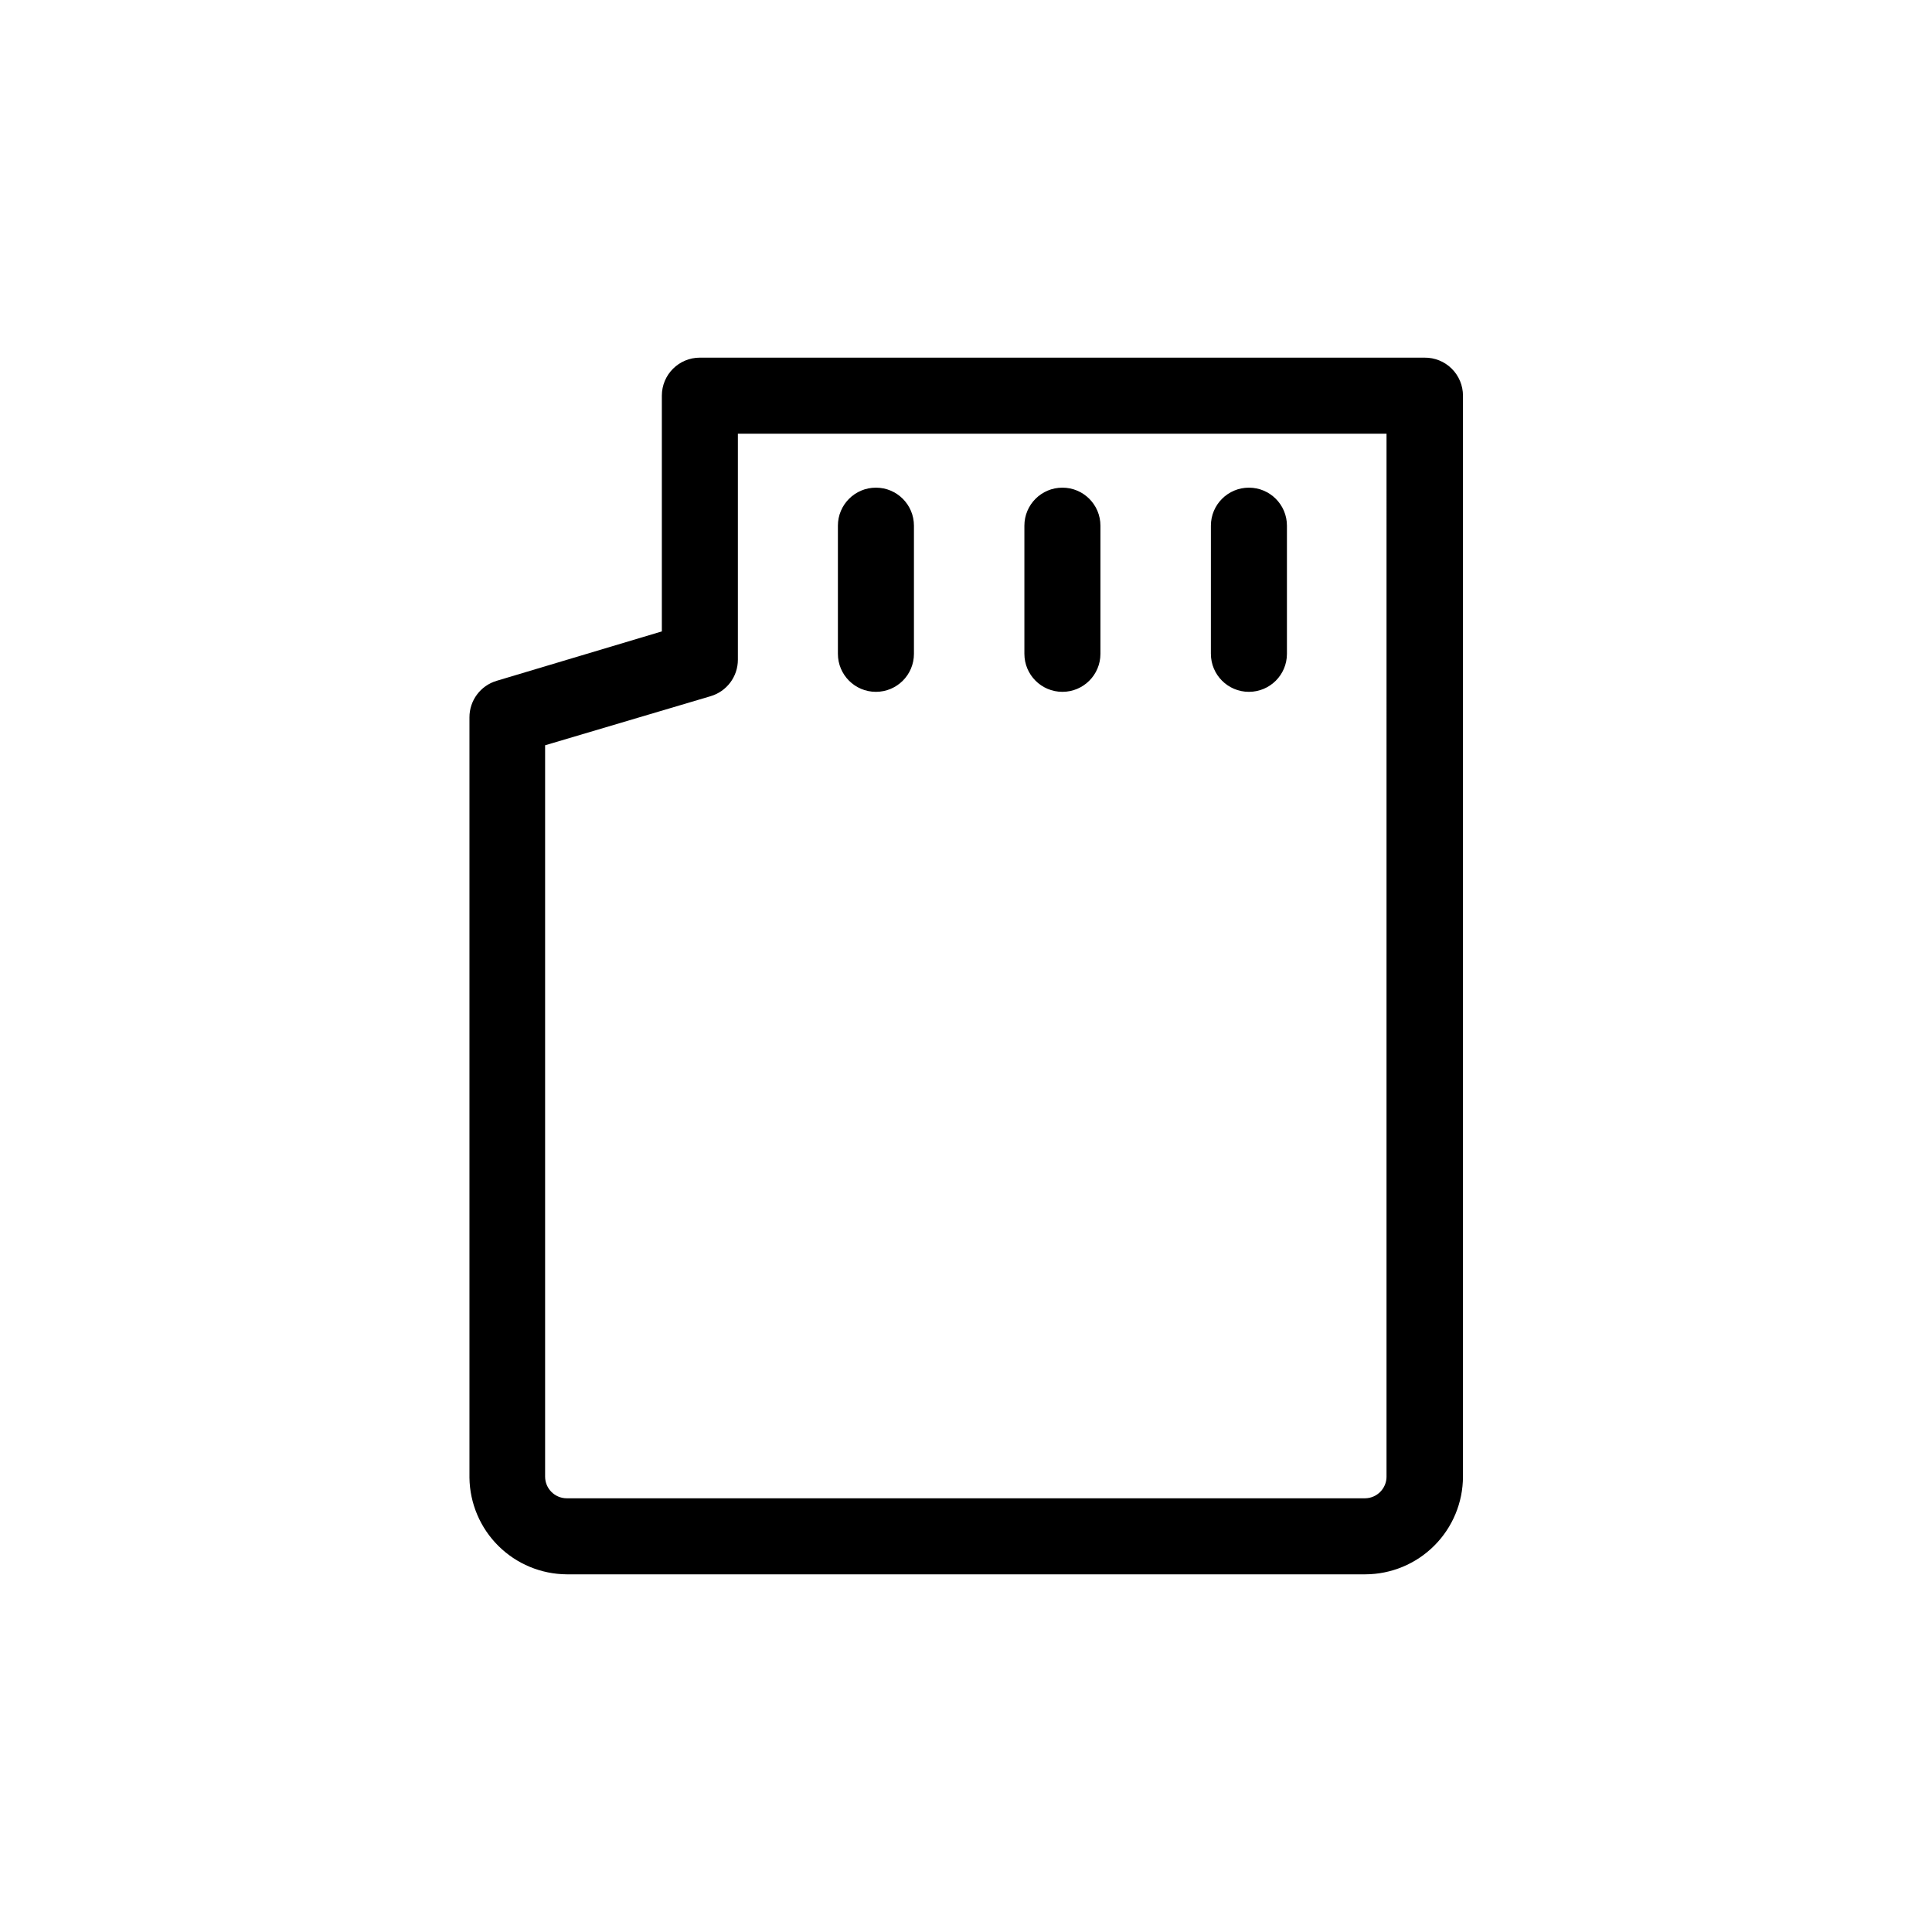 <?xml version="1.0" encoding="UTF-8"?>
<!-- The Best Svg Icon site in the world: iconSvg.co, Visit us! https://iconsvg.co -->
<svg fill="#000000" width="800px" height="800px" version="1.1" viewBox="144 144 512 512" xmlns="http://www.w3.org/2000/svg">
 <path d="m521.52 238.78h-192.05c-5.566 0-10.074 4.508-10.074 10.074v62.473l-43.781 13.098c-4.281 1.273-7.211 5.211-7.207 9.676v201.52c0.094 6.793 2.848 13.281 7.672 18.066 4.82 4.785 11.328 7.488 18.125 7.527h211.6c6.867-0.016 13.445-2.746 18.297-7.602 4.856-4.852 7.586-11.43 7.602-18.297v-286.46c0-2.691-1.078-5.269-2.988-7.16-1.91-1.895-4.5-2.941-7.191-2.914zm-10.078 296.54 0.004-0.004c0 3.133-2.512 5.691-5.644 5.746h-211.6c-3.172 0-5.742-2.574-5.742-5.746v-193.81l43.832-13h-0.004c4.301-1.254 7.258-5.195 7.258-9.672v-59.902h171.9zm-145.39-218.05v-33.957c0-5.566 4.512-10.078 10.074-10.078 5.566 0 10.078 4.512 10.078 10.078v33.957c0 5.566-4.512 10.074-10.078 10.074-5.562 0-10.074-4.508-10.074-10.074zm49.422 0v-33.957c0-5.566 4.512-10.078 10.078-10.078 5.562 0 10.074 4.512 10.074 10.078v33.957c0 5.566-4.512 10.074-10.074 10.074-5.566 0-10.078-4.508-10.078-10.074zm49.422 0 0.004-33.957c0-5.566 4.512-10.078 10.074-10.078 5.566 0 10.078 4.512 10.078 10.078v33.957c0 5.566-4.512 10.074-10.078 10.074-5.562 0-10.074-4.508-10.074-10.074z"/>
</svg>